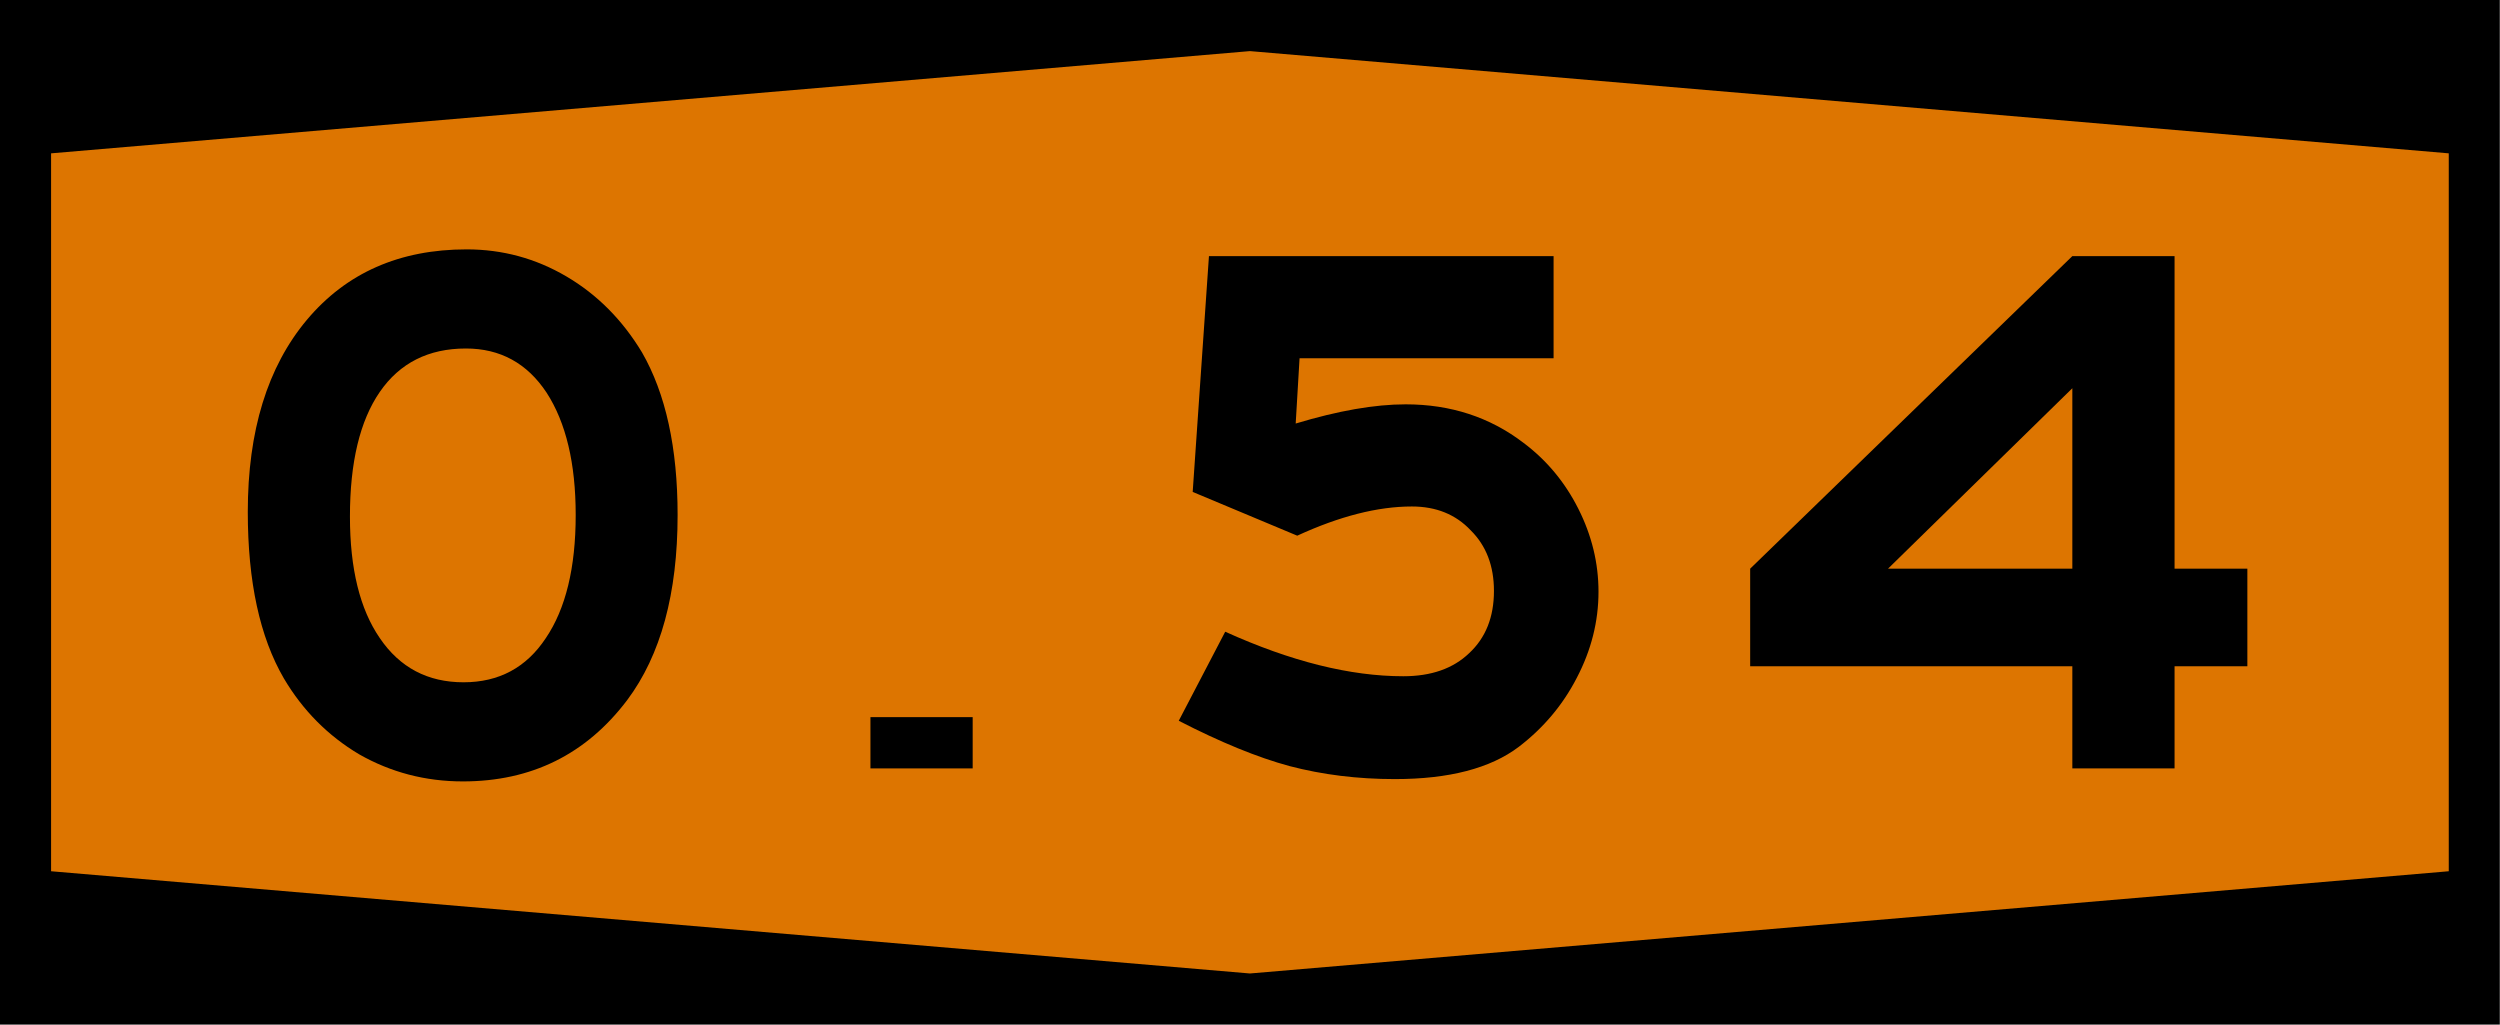 <?xml version="1.0" encoding="UTF-8" standalone="no"?>
<svg
   xmlns:dc="http://purl.org/dc/elements/1.1/"
   xmlns:cc="http://creativecommons.org/ns#"
   xmlns:rdf="http://www.w3.org/1999/02/22-rdf-syntax-ns#"
   xmlns:svg="http://www.w3.org/2000/svg"
   xmlns="http://www.w3.org/2000/svg"
   width="1220"
   height="500"
   viewBox="0 0 322.8 132.3"
   version="1.1"
   id="svg8">
  <defs
     id="defs2" />
  <g
     id="layer1"
     transform="translate(-18.71,-396.3)">
    <rect
       style="fill:#000000;fill-rule:evenodd;stroke-width:0.07;stroke-dashoffset:34.899"
       id="rect833"
       width="322.8"
       height="132.3"
       x="18.69"
       y="396.3" />
    <path
       id="rect835"
       style="fill:#dd7500;fill-rule:evenodd;stroke-width:0.07;stroke-dashoffset:34.899"
       d="m 25.3,416.1 154.8,-13.2 154.8,13.2 v 92.7 L 180.1,522 25.3,508.8 Z" />
    <g
       aria-label="O-20"
       id="text4335"
       style="font-size:99.175px;font-family:SaaSeriesEMDOT;-inkscape-font-specification:SaaSeriesEMDOT;letter-spacing:9.261px;word-spacing:0px;text-anchor:middle;stroke-width:2.479">
      <path
         d="m 78.96,428.5 q 6.94,0 12.89,3.5 5.95,3.5 9.75,9.8 4.6,8 4.6,21 0,15.2 -6.51,23.9 -7.94,10.5 -21.22,10.5 -7.24,0 -13.39,-3.5 -6.05,-3.6 -9.72,-9.8 -4.66,-8 -4.66,-21.5 0,-15.7 7.63,-24.8 7.64,-9.1 20.63,-9.1 z m -0.1,12.8 q -7.24,0 -11.11,5.6 -3.86,5.6 -3.86,16.1 0,10.1 3.86,15.7 3.87,5.7 10.81,5.7 6.85,0 10.62,-5.7 3.86,-5.7 3.86,-15.9 0,-10 -3.76,-15.8 -3.77,-5.7 -10.42,-5.7 z"
         id="path5429" />
    </g>
    <rect
       style="fill:#000000;fill-rule:evenodd;stroke-width:0.265;stroke-dashoffset:34.899"
       id="rect4327"
       width="13.2"
       height="6.62"
       x="131.1"
       y="488.9" />
  </g>
  <g
     style="font-size:99.175px;font-family:SaaSeriesEMDOT;-inkscape-font-specification:SaaSeriesEMDOT;letter-spacing:0px;word-spacing:0px;stroke-width:2.479"
     id="text6564"
     aria-label="5">
    <path
       id="path7446"
       d="m 200.6,33.07 v 13.19 h -32.8 l -0.5,8.43 q 8.2,-2.48 14.2,-2.48 8.7,0 15.2,4.96 4.5,3.37 7.1,8.53 2.6,5.16 2.6,10.71 0,5.75 -2.8,11.11 -2.7,5.25 -7.5,8.92 -5.5,4.16 -16,4.16 -7.2,0 -13.6,-1.68 -6.2,-1.68 -14.3,-5.85 l 6,-11.5 q 12.7,5.75 23,5.75 5.4,0 8.5,-2.98 3.2,-2.97 3.2,-8.03 0,-4.86 -3,-7.83 -2.9,-3.08 -7.6,-3.08 -6.6,0 -14.8,3.77 L 154,63.52 156.1,33.07 Z" />
  </g>
  <g
     transform="translate(-2.116)"
     style="font-size:99.175px;font-family:SaaSeriesEMDOT;-inkscape-font-specification:SaaSeriesEMDOT;text-align:end;letter-spacing:0px;word-spacing:0px;text-anchor:end;stroke-width:2.479"
     id="text6589"
     aria-label="4">
    <path
       id="path7593"
       d="m 282.9,33.07 v 40.36 h 9.4 v 12.6 h -9.4 V 99.22 H 269.7 V 86.03 h -41.6 v -12.6 l 41.6,-40.36 z m -13.2,40.36 v -23.3 l -23.8,23.3 z" />
  </g>
</svg>

